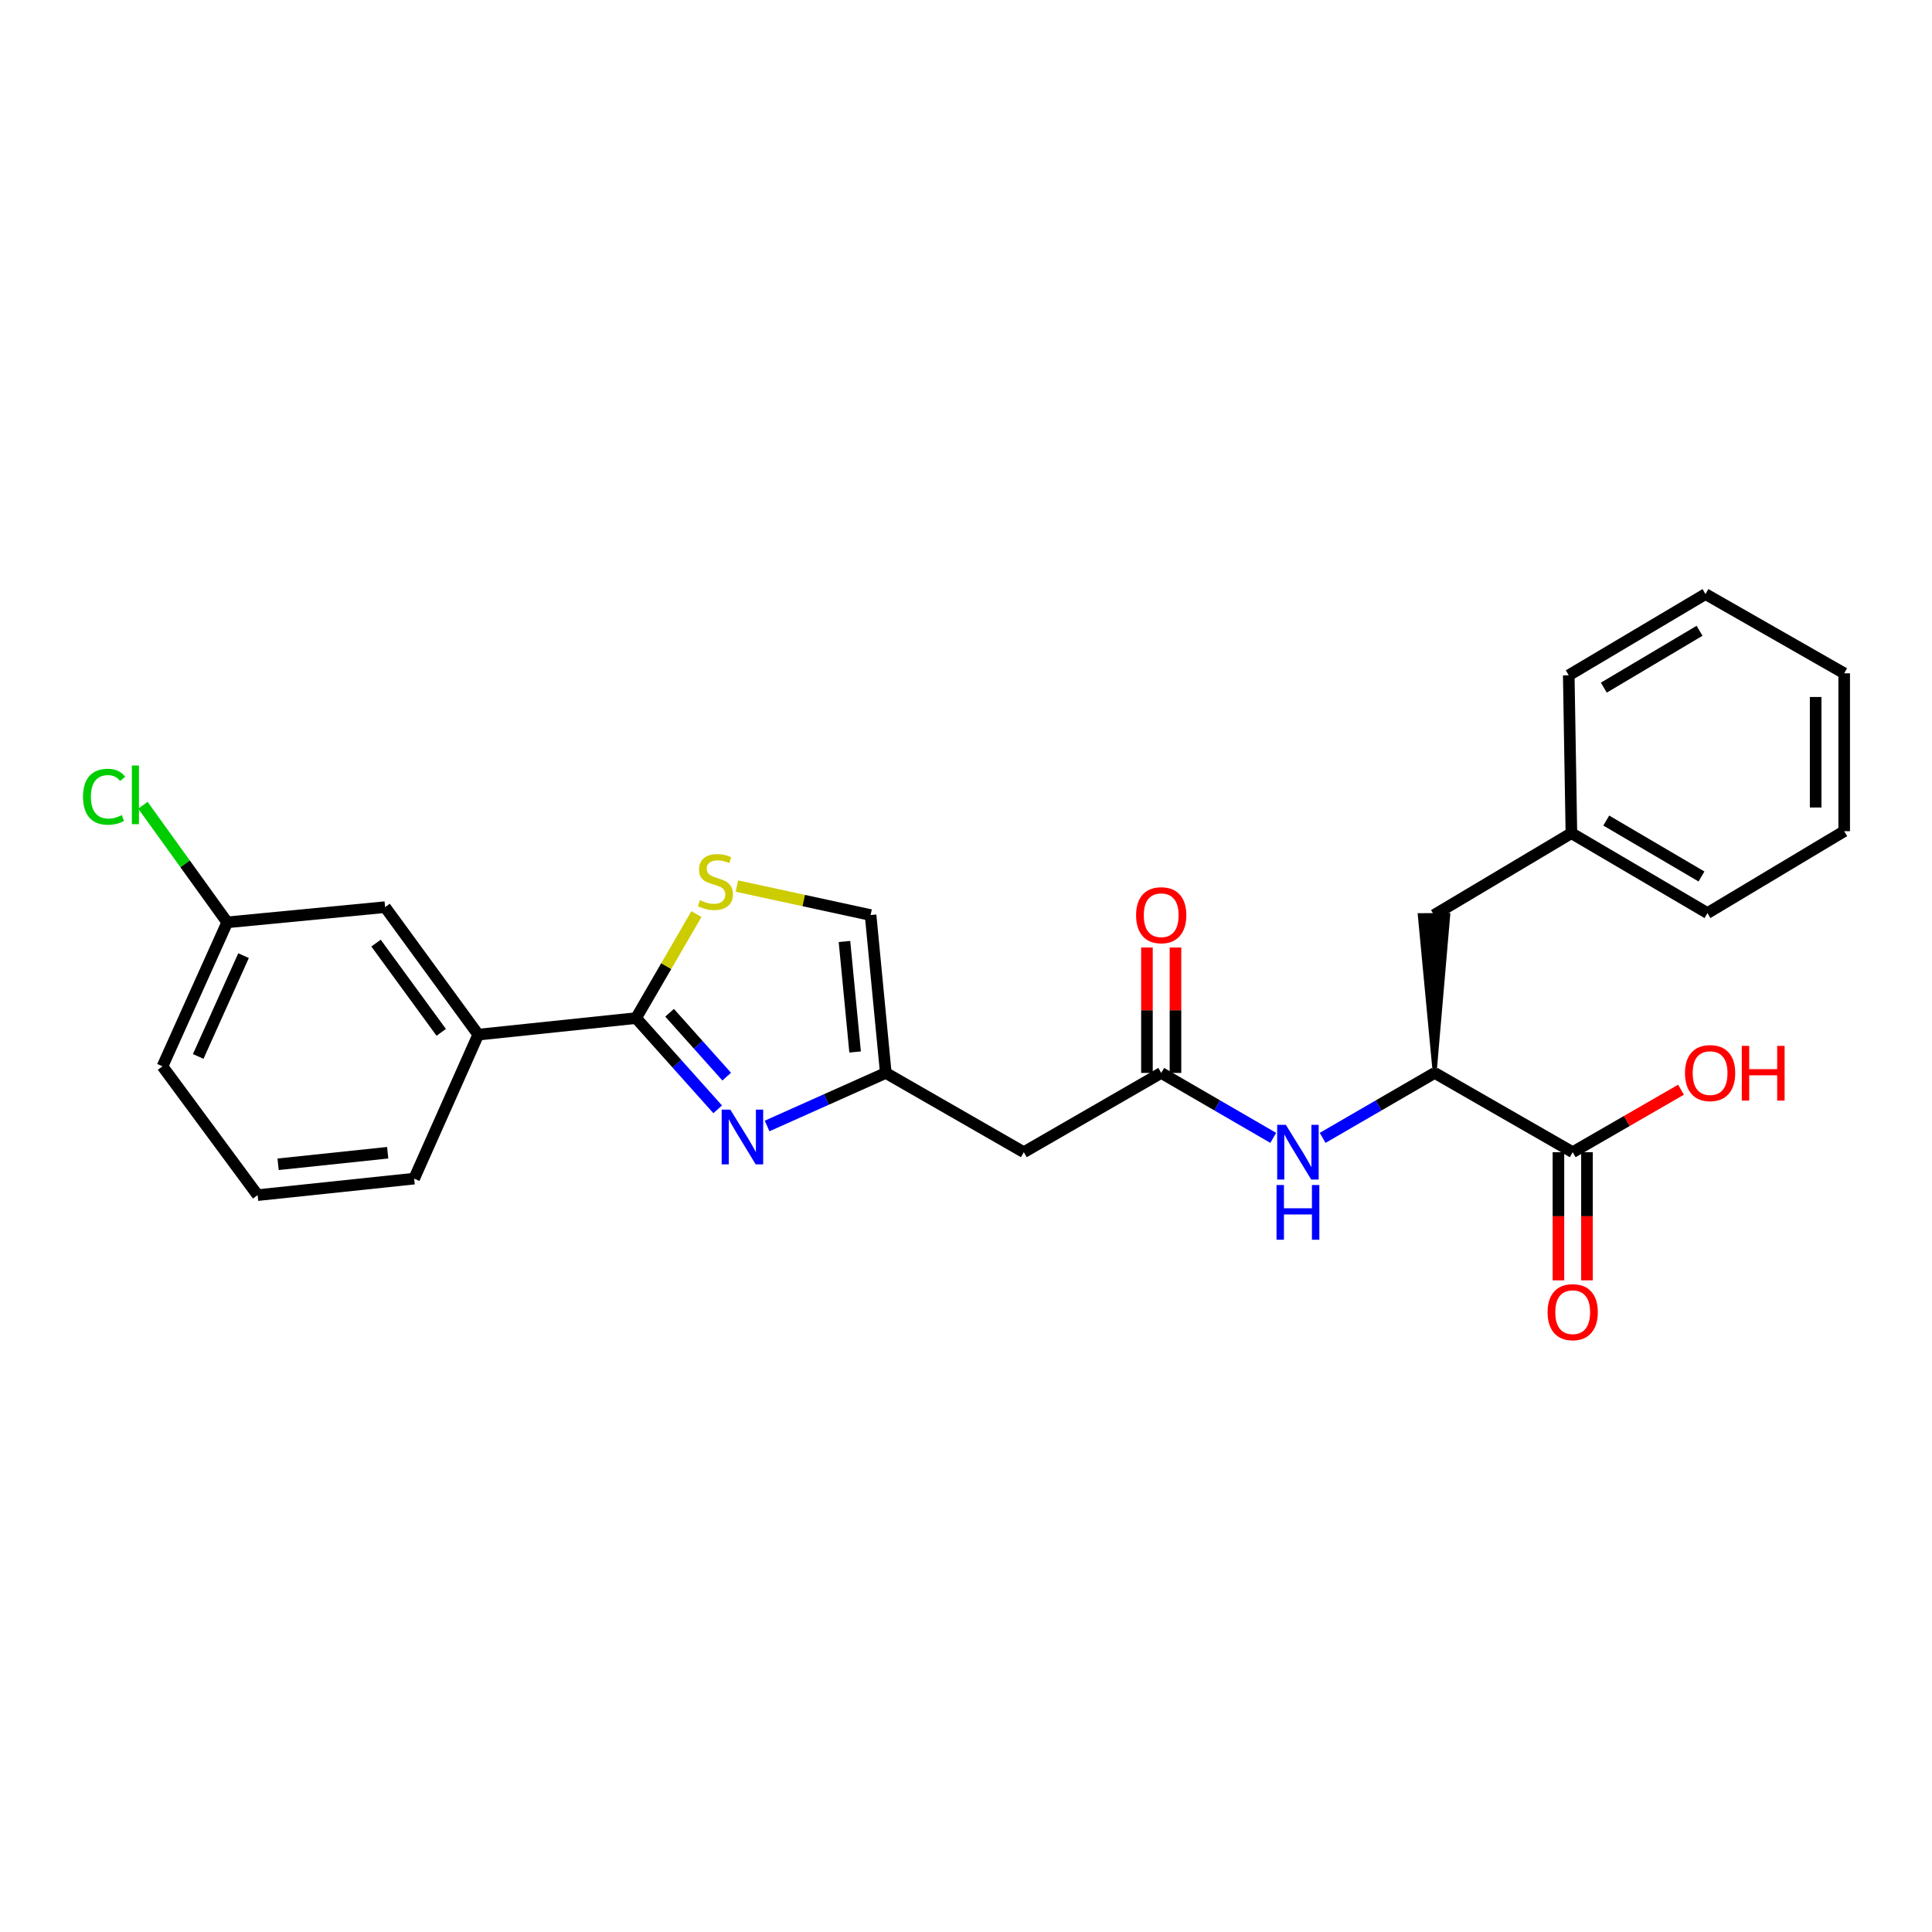 <?xml version='1.0' encoding='iso-8859-1'?>
<svg version='1.1' baseProfile='full'
              xmlns='http://www.w3.org/2000/svg'
                      xmlns:rdkit='http://www.rdkit.org/xml'
                      xmlns:xlink='http://www.w3.org/1999/xlink'
                  xml:space='preserve'
width='1000px' height='1000px' viewBox='0 0 1000 1000'>
<!-- END OF HEADER -->
<rect style='opacity:1.0;fill:#FFFFFF;stroke:none' width='1000' height='1000' x='0' y='0'> </rect>
<path class='bond-0' d='M 371.474,574.196 L 350.353,550.58' style='fill:none;fill-rule:evenodd;stroke:#0000FF;stroke-width:6px;stroke-linecap:butt;stroke-linejoin:miter;stroke-opacity:1' />
<path class='bond-0' d='M 350.353,550.58 L 329.232,526.963' style='fill:none;fill-rule:evenodd;stroke:#000000;stroke-width:6px;stroke-linecap:butt;stroke-linejoin:miter;stroke-opacity:1' />
<path class='bond-0' d='M 376.144,557.268 L 361.36,540.736' style='fill:none;fill-rule:evenodd;stroke:#0000FF;stroke-width:6px;stroke-linecap:butt;stroke-linejoin:miter;stroke-opacity:1' />
<path class='bond-0' d='M 361.36,540.736 L 346.575,524.204' style='fill:none;fill-rule:evenodd;stroke:#000000;stroke-width:6px;stroke-linecap:butt;stroke-linejoin:miter;stroke-opacity:1' />
<path class='bond-2' d='M 397.05,582.805 L 427.764,569.076' style='fill:none;fill-rule:evenodd;stroke:#0000FF;stroke-width:6px;stroke-linecap:butt;stroke-linejoin:miter;stroke-opacity:1' />
<path class='bond-2' d='M 427.764,569.076 L 458.479,555.347' style='fill:none;fill-rule:evenodd;stroke:#000000;stroke-width:6px;stroke-linecap:butt;stroke-linejoin:miter;stroke-opacity:1' />
<path class='bond-1' d='M 329.232,526.963 L 344.848,500.048' style='fill:none;fill-rule:evenodd;stroke:#000000;stroke-width:6px;stroke-linecap:butt;stroke-linejoin:miter;stroke-opacity:1' />
<path class='bond-1' d='M 344.848,500.048 L 360.463,473.133' style='fill:none;fill-rule:evenodd;stroke:#CCCC00;stroke-width:6px;stroke-linecap:butt;stroke-linejoin:miter;stroke-opacity:1' />
<path class='bond-9' d='M 329.232,526.963 L 247.534,535.527' style='fill:none;fill-rule:evenodd;stroke:#000000;stroke-width:6px;stroke-linecap:butt;stroke-linejoin:miter;stroke-opacity:1' />
<path class='bond-26' d='M 381.418,458.623 L 416.015,466.127' style='fill:none;fill-rule:evenodd;stroke:#CCCC00;stroke-width:6px;stroke-linecap:butt;stroke-linejoin:miter;stroke-opacity:1' />
<path class='bond-26' d='M 416.015,466.127 L 450.612,473.632' style='fill:none;fill-rule:evenodd;stroke:#000000;stroke-width:6px;stroke-linecap:butt;stroke-linejoin:miter;stroke-opacity:1' />
<path class='bond-4' d='M 458.479,555.347 L 529.923,596.373' style='fill:none;fill-rule:evenodd;stroke:#000000;stroke-width:6px;stroke-linecap:butt;stroke-linejoin:miter;stroke-opacity:1' />
<path class='bond-8' d='M 458.479,555.347 L 450.612,473.632' style='fill:none;fill-rule:evenodd;stroke:#000000;stroke-width:6px;stroke-linecap:butt;stroke-linejoin:miter;stroke-opacity:1' />
<path class='bond-8' d='M 442.6,544.505 L 437.093,487.304' style='fill:none;fill-rule:evenodd;stroke:#000000;stroke-width:6px;stroke-linecap:butt;stroke-linejoin:miter;stroke-opacity:1' />
<path class='bond-3' d='M 601.039,555.347 L 529.923,596.373' style='fill:none;fill-rule:evenodd;stroke:#000000;stroke-width:6px;stroke-linecap:butt;stroke-linejoin:miter;stroke-opacity:1' />
<path class='bond-5' d='M 601.039,555.347 L 630.033,572.154' style='fill:none;fill-rule:evenodd;stroke:#000000;stroke-width:6px;stroke-linecap:butt;stroke-linejoin:miter;stroke-opacity:1' />
<path class='bond-5' d='M 630.033,572.154 L 659.026,588.962' style='fill:none;fill-rule:evenodd;stroke:#0000FF;stroke-width:6px;stroke-linecap:butt;stroke-linejoin:miter;stroke-opacity:1' />
<path class='bond-12' d='M 608.423,555.347 L 608.423,522.891' style='fill:none;fill-rule:evenodd;stroke:#000000;stroke-width:6px;stroke-linecap:butt;stroke-linejoin:miter;stroke-opacity:1' />
<path class='bond-12' d='M 608.423,522.891 L 608.423,490.435' style='fill:none;fill-rule:evenodd;stroke:#FF0000;stroke-width:6px;stroke-linecap:butt;stroke-linejoin:miter;stroke-opacity:1' />
<path class='bond-12' d='M 593.656,555.347 L 593.656,522.891' style='fill:none;fill-rule:evenodd;stroke:#000000;stroke-width:6px;stroke-linecap:butt;stroke-linejoin:miter;stroke-opacity:1' />
<path class='bond-12' d='M 593.656,522.891 L 593.656,490.435' style='fill:none;fill-rule:evenodd;stroke:#FF0000;stroke-width:6px;stroke-linecap:butt;stroke-linejoin:miter;stroke-opacity:1' />
<path class='bond-6' d='M 684.596,588.962 L 713.59,572.154' style='fill:none;fill-rule:evenodd;stroke:#0000FF;stroke-width:6px;stroke-linecap:butt;stroke-linejoin:miter;stroke-opacity:1' />
<path class='bond-6' d='M 713.59,572.154 L 742.583,555.347' style='fill:none;fill-rule:evenodd;stroke:#000000;stroke-width:6px;stroke-linecap:butt;stroke-linejoin:miter;stroke-opacity:1' />
<path class='bond-7' d='M 742.583,555.347 L 814.027,596.373' style='fill:none;fill-rule:evenodd;stroke:#000000;stroke-width:6px;stroke-linecap:butt;stroke-linejoin:miter;stroke-opacity:1' />
<path class='bond-10' d='M 742.583,555.347 L 749.622,473.601 L 734.855,473.663 Z' style='fill:#000000;fill-rule:evenodd;fill-opacity:1;stroke:#000000;stroke-width:2px;stroke-linecap:butt;stroke-linejoin:miter;stroke-opacity:1;' />
<path class='bond-13' d='M 806.644,596.373 L 806.644,629.541' style='fill:none;fill-rule:evenodd;stroke:#000000;stroke-width:6px;stroke-linecap:butt;stroke-linejoin:miter;stroke-opacity:1' />
<path class='bond-13' d='M 806.644,629.541 L 806.644,662.709' style='fill:none;fill-rule:evenodd;stroke:#FF0000;stroke-width:6px;stroke-linecap:butt;stroke-linejoin:miter;stroke-opacity:1' />
<path class='bond-13' d='M 821.411,596.373 L 821.411,629.541' style='fill:none;fill-rule:evenodd;stroke:#000000;stroke-width:6px;stroke-linecap:butt;stroke-linejoin:miter;stroke-opacity:1' />
<path class='bond-13' d='M 821.411,629.541 L 821.411,662.709' style='fill:none;fill-rule:evenodd;stroke:#FF0000;stroke-width:6px;stroke-linecap:butt;stroke-linejoin:miter;stroke-opacity:1' />
<path class='bond-15' d='M 814.027,596.373 L 842.059,580.202' style='fill:none;fill-rule:evenodd;stroke:#000000;stroke-width:6px;stroke-linecap:butt;stroke-linejoin:miter;stroke-opacity:1' />
<path class='bond-15' d='M 842.059,580.202 L 870.091,564.031' style='fill:none;fill-rule:evenodd;stroke:#FF0000;stroke-width:6px;stroke-linecap:butt;stroke-linejoin:miter;stroke-opacity:1' />
<path class='bond-11' d='M 247.534,535.527 L 199.33,469.538' style='fill:none;fill-rule:evenodd;stroke:#000000;stroke-width:6px;stroke-linecap:butt;stroke-linejoin:miter;stroke-opacity:1' />
<path class='bond-11' d='M 228.379,534.339 L 194.636,488.147' style='fill:none;fill-rule:evenodd;stroke:#000000;stroke-width:6px;stroke-linecap:butt;stroke-linejoin:miter;stroke-opacity:1' />
<path class='bond-18' d='M 247.534,535.527 L 214.367,610.056' style='fill:none;fill-rule:evenodd;stroke:#000000;stroke-width:6px;stroke-linecap:butt;stroke-linejoin:miter;stroke-opacity:1' />
<path class='bond-16' d='M 742.238,473.632 L 813.355,431.244' style='fill:none;fill-rule:evenodd;stroke:#000000;stroke-width:6px;stroke-linecap:butt;stroke-linejoin:miter;stroke-opacity:1' />
<path class='bond-14' d='M 199.33,469.538 L 117.614,477.405' style='fill:none;fill-rule:evenodd;stroke:#000000;stroke-width:6px;stroke-linecap:butt;stroke-linejoin:miter;stroke-opacity:1' />
<path class='bond-17' d='M 117.614,477.405 L 95.789,447.1' style='fill:none;fill-rule:evenodd;stroke:#000000;stroke-width:6px;stroke-linecap:butt;stroke-linejoin:miter;stroke-opacity:1' />
<path class='bond-17' d='M 95.789,447.1 L 73.965,416.794' style='fill:none;fill-rule:evenodd;stroke:#00CC00;stroke-width:6px;stroke-linecap:butt;stroke-linejoin:miter;stroke-opacity:1' />
<path class='bond-27' d='M 117.614,477.405 L 84.103,551.934' style='fill:none;fill-rule:evenodd;stroke:#000000;stroke-width:6px;stroke-linecap:butt;stroke-linejoin:miter;stroke-opacity:1' />
<path class='bond-27' d='M 126.055,494.64 L 102.597,546.811' style='fill:none;fill-rule:evenodd;stroke:#000000;stroke-width:6px;stroke-linecap:butt;stroke-linejoin:miter;stroke-opacity:1' />
<path class='bond-21' d='M 813.355,431.244 L 883.774,472.606' style='fill:none;fill-rule:evenodd;stroke:#000000;stroke-width:6px;stroke-linecap:butt;stroke-linejoin:miter;stroke-opacity:1' />
<path class='bond-21' d='M 831.396,424.716 L 880.69,453.67' style='fill:none;fill-rule:evenodd;stroke:#000000;stroke-width:6px;stroke-linecap:butt;stroke-linejoin:miter;stroke-opacity:1' />
<path class='bond-22' d='M 813.355,431.244 L 811.985,349.529' style='fill:none;fill-rule:evenodd;stroke:#000000;stroke-width:6px;stroke-linecap:butt;stroke-linejoin:miter;stroke-opacity:1' />
<path class='bond-19' d='M 214.367,610.056 L 133.341,618.596' style='fill:none;fill-rule:evenodd;stroke:#000000;stroke-width:6px;stroke-linecap:butt;stroke-linejoin:miter;stroke-opacity:1' />
<path class='bond-19' d='M 200.665,596.652 L 143.947,602.63' style='fill:none;fill-rule:evenodd;stroke:#000000;stroke-width:6px;stroke-linecap:butt;stroke-linejoin:miter;stroke-opacity:1' />
<path class='bond-20' d='M 133.341,618.596 L 84.103,551.934' style='fill:none;fill-rule:evenodd;stroke:#000000;stroke-width:6px;stroke-linecap:butt;stroke-linejoin:miter;stroke-opacity:1' />
<path class='bond-23' d='M 883.774,472.606 L 954.545,430.219' style='fill:none;fill-rule:evenodd;stroke:#000000;stroke-width:6px;stroke-linecap:butt;stroke-linejoin:miter;stroke-opacity:1' />
<path class='bond-24' d='M 811.985,349.529 L 882.756,307.494' style='fill:none;fill-rule:evenodd;stroke:#000000;stroke-width:6px;stroke-linecap:butt;stroke-linejoin:miter;stroke-opacity:1' />
<path class='bond-24' d='M 830.141,355.92 L 879.681,326.495' style='fill:none;fill-rule:evenodd;stroke:#000000;stroke-width:6px;stroke-linecap:butt;stroke-linejoin:miter;stroke-opacity:1' />
<path class='bond-28' d='M 954.545,430.219 L 954.545,348.504' style='fill:none;fill-rule:evenodd;stroke:#000000;stroke-width:6px;stroke-linecap:butt;stroke-linejoin:miter;stroke-opacity:1' />
<path class='bond-28' d='M 939.779,417.962 L 939.779,360.761' style='fill:none;fill-rule:evenodd;stroke:#000000;stroke-width:6px;stroke-linecap:butt;stroke-linejoin:miter;stroke-opacity:1' />
<path class='bond-25' d='M 882.756,307.494 L 954.545,348.504' style='fill:none;fill-rule:evenodd;stroke:#000000;stroke-width:6px;stroke-linecap:butt;stroke-linejoin:miter;stroke-opacity:1' />
<path  class='atom-0' d='M 378.018 574.354
L 387.298 589.354
Q 388.218 590.834, 389.698 593.514
Q 391.178 596.194, 391.258 596.354
L 391.258 574.354
L 395.018 574.354
L 395.018 602.674
L 391.138 602.674
L 381.178 586.274
Q 380.018 584.354, 378.778 582.154
Q 377.578 579.954, 377.218 579.274
L 377.218 602.674
L 373.538 602.674
L 373.538 574.354
L 378.018 574.354
' fill='#0000FF'/>
<path  class='atom-2' d='M 362.283 465.928
Q 362.603 466.048, 363.923 466.608
Q 365.243 467.168, 366.683 467.528
Q 368.163 467.848, 369.603 467.848
Q 372.283 467.848, 373.843 466.568
Q 375.403 465.248, 375.403 462.968
Q 375.403 461.408, 374.603 460.448
Q 373.843 459.488, 372.643 458.968
Q 371.443 458.448, 369.443 457.848
Q 366.923 457.088, 365.403 456.368
Q 363.923 455.648, 362.843 454.128
Q 361.803 452.608, 361.803 450.048
Q 361.803 446.488, 364.203 444.288
Q 366.643 442.088, 371.443 442.088
Q 374.723 442.088, 378.443 443.648
L 377.523 446.728
Q 374.123 445.328, 371.563 445.328
Q 368.803 445.328, 367.283 446.488
Q 365.763 447.608, 365.803 449.568
Q 365.803 451.088, 366.563 452.008
Q 367.363 452.928, 368.483 453.448
Q 369.643 453.968, 371.563 454.568
Q 374.123 455.368, 375.643 456.168
Q 377.163 456.968, 378.243 458.608
Q 379.363 460.208, 379.363 462.968
Q 379.363 466.888, 376.723 469.008
Q 374.123 471.088, 369.763 471.088
Q 367.243 471.088, 365.323 470.528
Q 363.443 470.008, 361.203 469.088
L 362.283 465.928
' fill='#CCCC00'/>
<path  class='atom-6' d='M 665.551 582.213
L 674.831 597.213
Q 675.751 598.693, 677.231 601.373
Q 678.711 604.053, 678.791 604.213
L 678.791 582.213
L 682.551 582.213
L 682.551 610.533
L 678.671 610.533
L 668.711 594.133
Q 667.551 592.213, 666.311 590.013
Q 665.111 587.813, 664.751 587.133
L 664.751 610.533
L 661.071 610.533
L 661.071 582.213
L 665.551 582.213
' fill='#0000FF'/>
<path  class='atom-6' d='M 660.731 613.365
L 664.571 613.365
L 664.571 625.405
L 679.051 625.405
L 679.051 613.365
L 682.891 613.365
L 682.891 641.685
L 679.051 641.685
L 679.051 628.605
L 664.571 628.605
L 664.571 641.685
L 660.731 641.685
L 660.731 613.365
' fill='#0000FF'/>
<path  class='atom-13' d='M 588.039 473.712
Q 588.039 466.912, 591.399 463.112
Q 594.759 459.312, 601.039 459.312
Q 607.319 459.312, 610.679 463.112
Q 614.039 466.912, 614.039 473.712
Q 614.039 480.592, 610.639 484.512
Q 607.239 488.392, 601.039 488.392
Q 594.799 488.392, 591.399 484.512
Q 588.039 480.632, 588.039 473.712
M 601.039 485.192
Q 605.359 485.192, 607.679 482.312
Q 610.039 479.392, 610.039 473.712
Q 610.039 468.152, 607.679 465.352
Q 605.359 462.512, 601.039 462.512
Q 596.719 462.512, 594.359 465.312
Q 592.039 468.112, 592.039 473.712
Q 592.039 479.432, 594.359 482.312
Q 596.719 485.192, 601.039 485.192
' fill='#FF0000'/>
<path  class='atom-14' d='M 801.027 679.177
Q 801.027 672.377, 804.387 668.577
Q 807.747 664.777, 814.027 664.777
Q 820.307 664.777, 823.667 668.577
Q 827.027 672.377, 827.027 679.177
Q 827.027 686.057, 823.627 689.977
Q 820.227 693.857, 814.027 693.857
Q 807.787 693.857, 804.387 689.977
Q 801.027 686.097, 801.027 679.177
M 814.027 690.657
Q 818.347 690.657, 820.667 687.777
Q 823.027 684.857, 823.027 679.177
Q 823.027 673.617, 820.667 670.817
Q 818.347 667.977, 814.027 667.977
Q 809.707 667.977, 807.347 670.777
Q 805.027 673.577, 805.027 679.177
Q 805.027 684.897, 807.347 687.777
Q 809.707 690.657, 814.027 690.657
' fill='#FF0000'/>
<path  class='atom-16' d='M 872.144 555.427
Q 872.144 548.627, 875.504 544.827
Q 878.864 541.027, 885.144 541.027
Q 891.424 541.027, 894.784 544.827
Q 898.144 548.627, 898.144 555.427
Q 898.144 562.307, 894.744 566.227
Q 891.344 570.107, 885.144 570.107
Q 878.904 570.107, 875.504 566.227
Q 872.144 562.347, 872.144 555.427
M 885.144 566.907
Q 889.464 566.907, 891.784 564.027
Q 894.144 561.107, 894.144 555.427
Q 894.144 549.867, 891.784 547.067
Q 889.464 544.227, 885.144 544.227
Q 880.824 544.227, 878.464 547.027
Q 876.144 549.827, 876.144 555.427
Q 876.144 561.147, 878.464 564.027
Q 880.824 566.907, 885.144 566.907
' fill='#FF0000'/>
<path  class='atom-16' d='M 901.544 541.347
L 905.384 541.347
L 905.384 553.387
L 919.864 553.387
L 919.864 541.347
L 923.704 541.347
L 923.704 569.667
L 919.864 569.667
L 919.864 556.587
L 905.384 556.587
L 905.384 569.667
L 901.544 569.667
L 901.544 541.347
' fill='#FF0000'/>
<path  class='atom-18' d='M 42.971 412.396
Q 42.971 405.356, 46.251 401.676
Q 49.571 397.956, 55.851 397.956
Q 61.691 397.956, 64.811 402.076
L 62.171 404.236
Q 59.891 401.236, 55.851 401.236
Q 51.571 401.236, 49.291 404.116
Q 47.051 406.956, 47.051 412.396
Q 47.051 417.996, 49.371 420.876
Q 51.731 423.756, 56.291 423.756
Q 59.411 423.756, 63.051 421.876
L 64.171 424.876
Q 62.691 425.836, 60.451 426.396
Q 58.211 426.956, 55.731 426.956
Q 49.571 426.956, 46.251 423.196
Q 42.971 419.436, 42.971 412.396
' fill='#00CC00'/>
<path  class='atom-18' d='M 68.251 396.236
L 71.931 396.236
L 71.931 426.596
L 68.251 426.596
L 68.251 396.236
' fill='#00CC00'/>
</svg>
